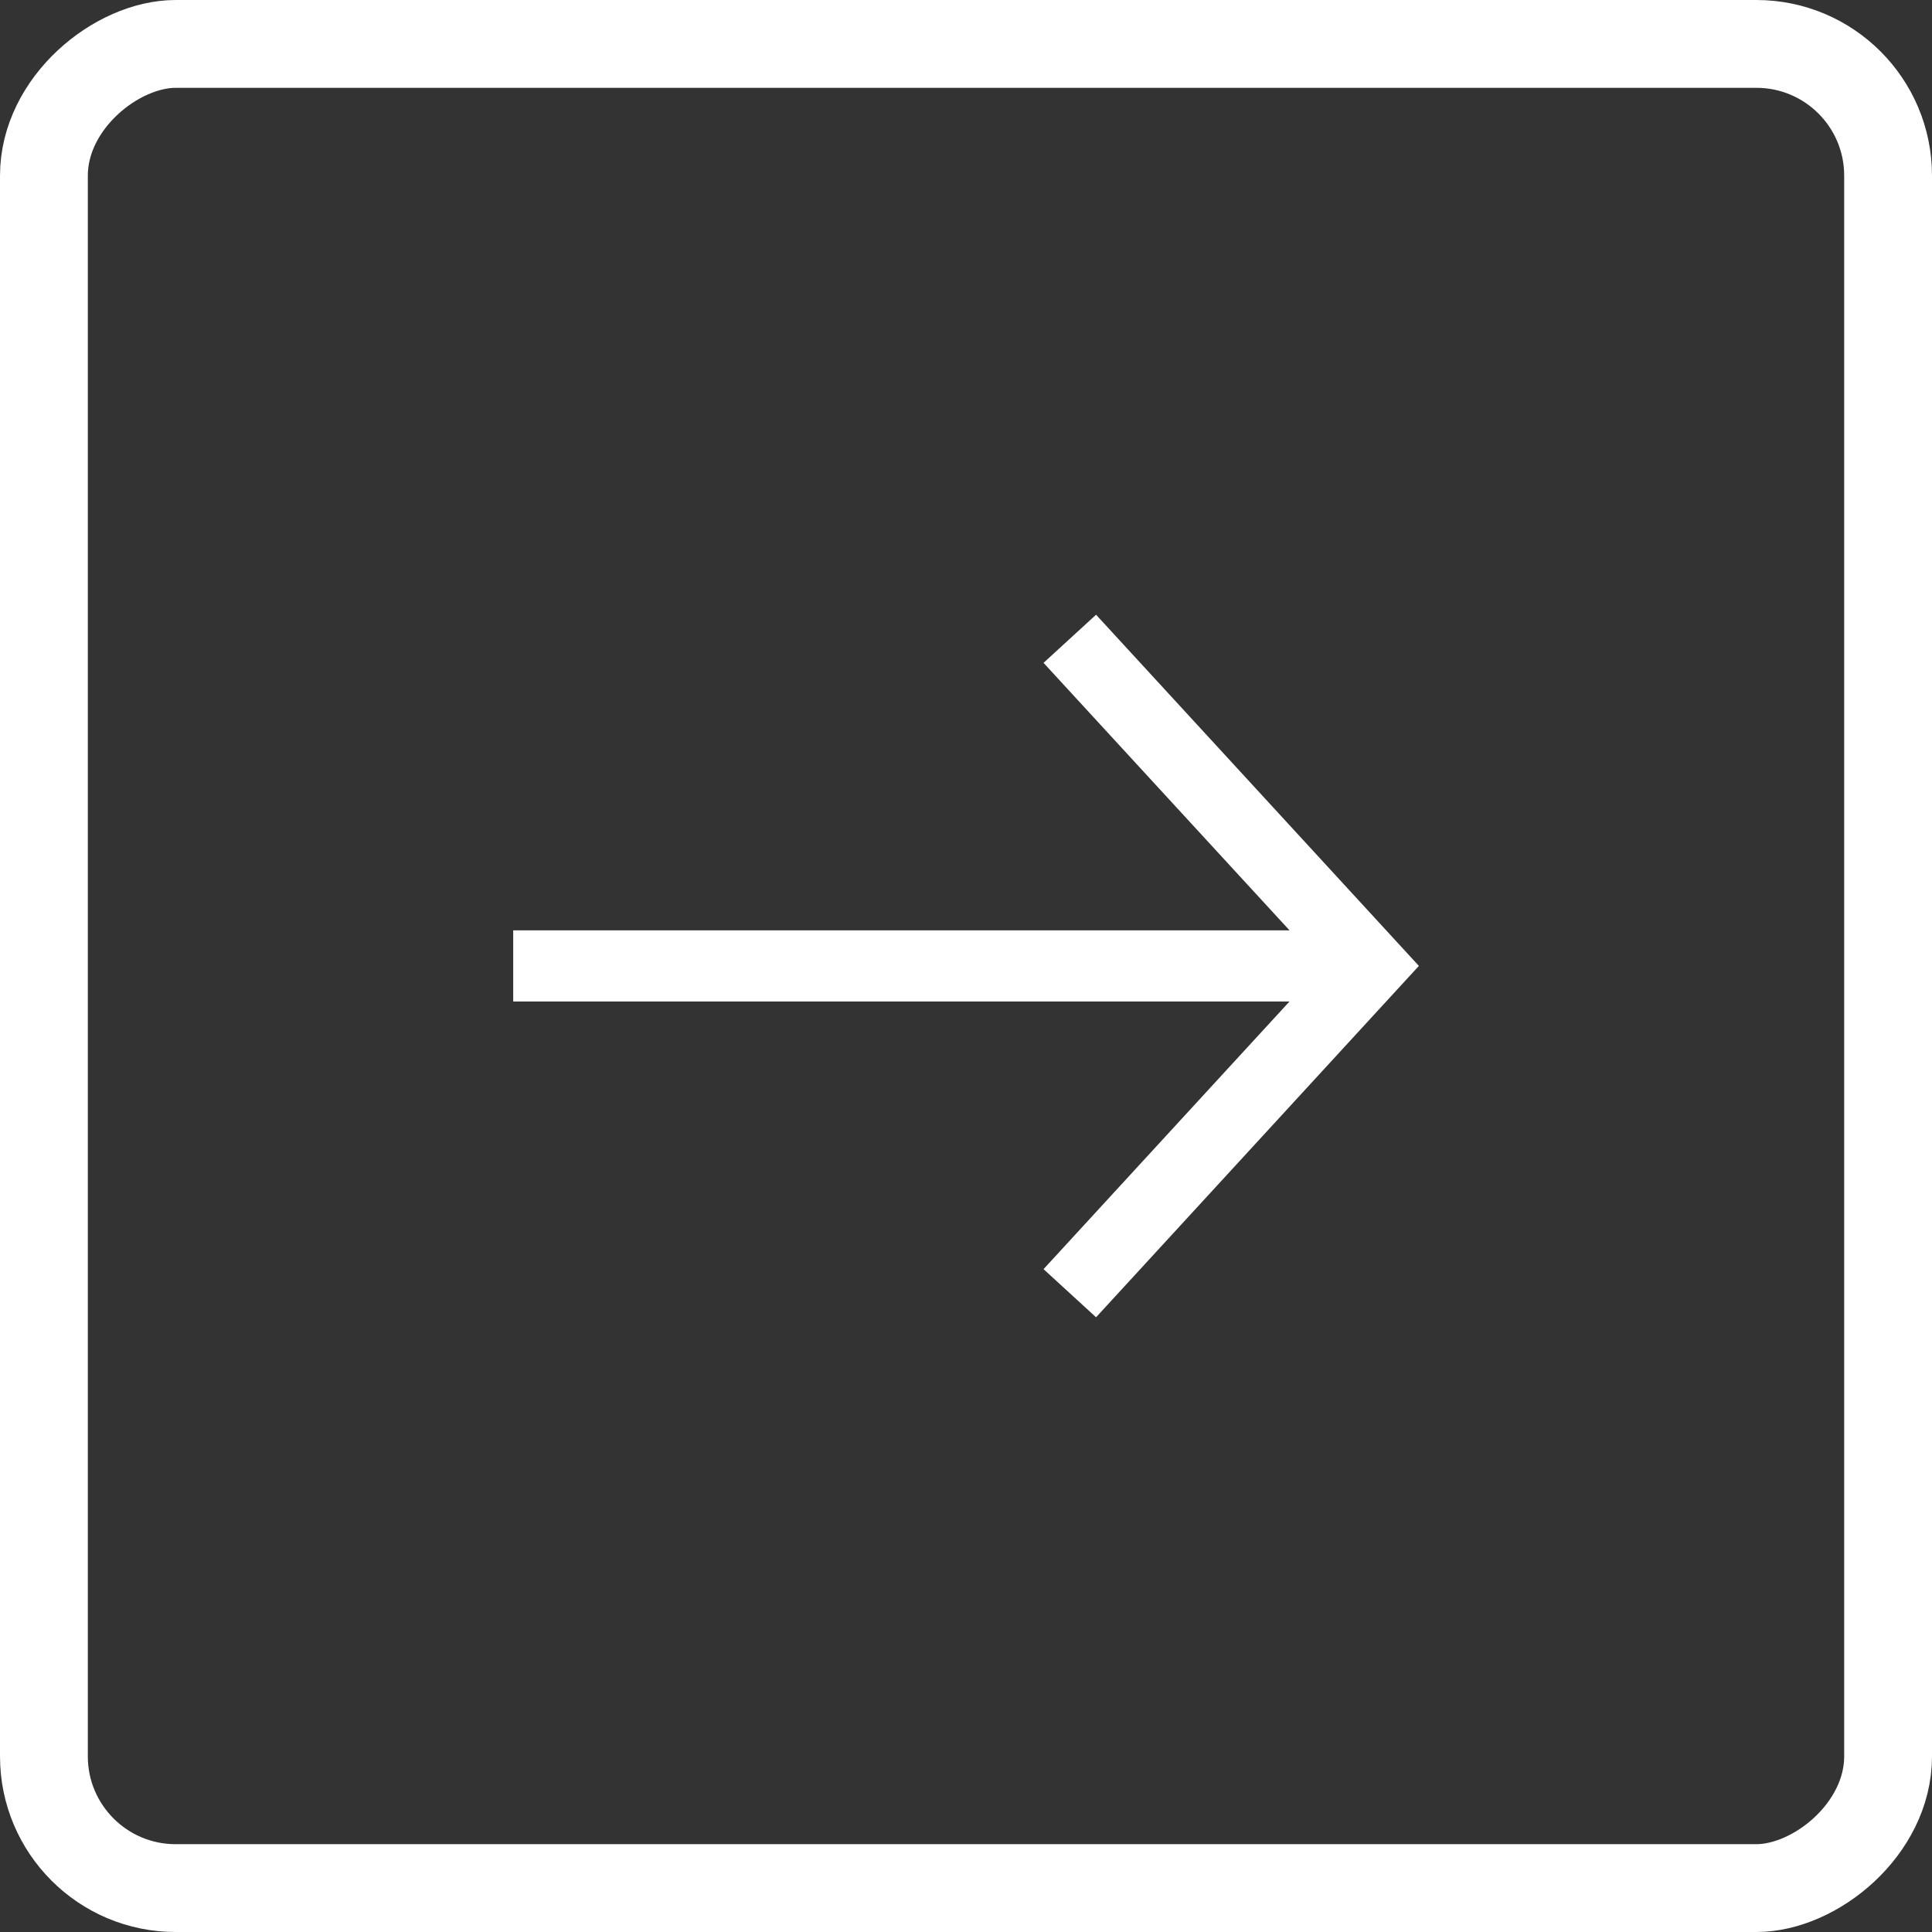 <?xml version="1.0" encoding="UTF-8"?> <svg xmlns="http://www.w3.org/2000/svg" width="22" height="22" viewBox="0 0 22 22" fill="none"><rect x="0" y="0" width="22" height="22" fill="#333333" stroke="none"/><rect x="21.5" y="0.5" width="21" height="21" rx="1.5" transform="rotate(90 21.5 0.5)" stroke="white"></rect><path fill-rule="evenodd" clip-rule="evenodd" d="M5.844 10.594H14.684L11.883 7.548L12.481 7L16.157 10.999L12.481 15L11.883 14.452L14.684 11.404H5.844V10.594Z" fill="white"></path></svg> 